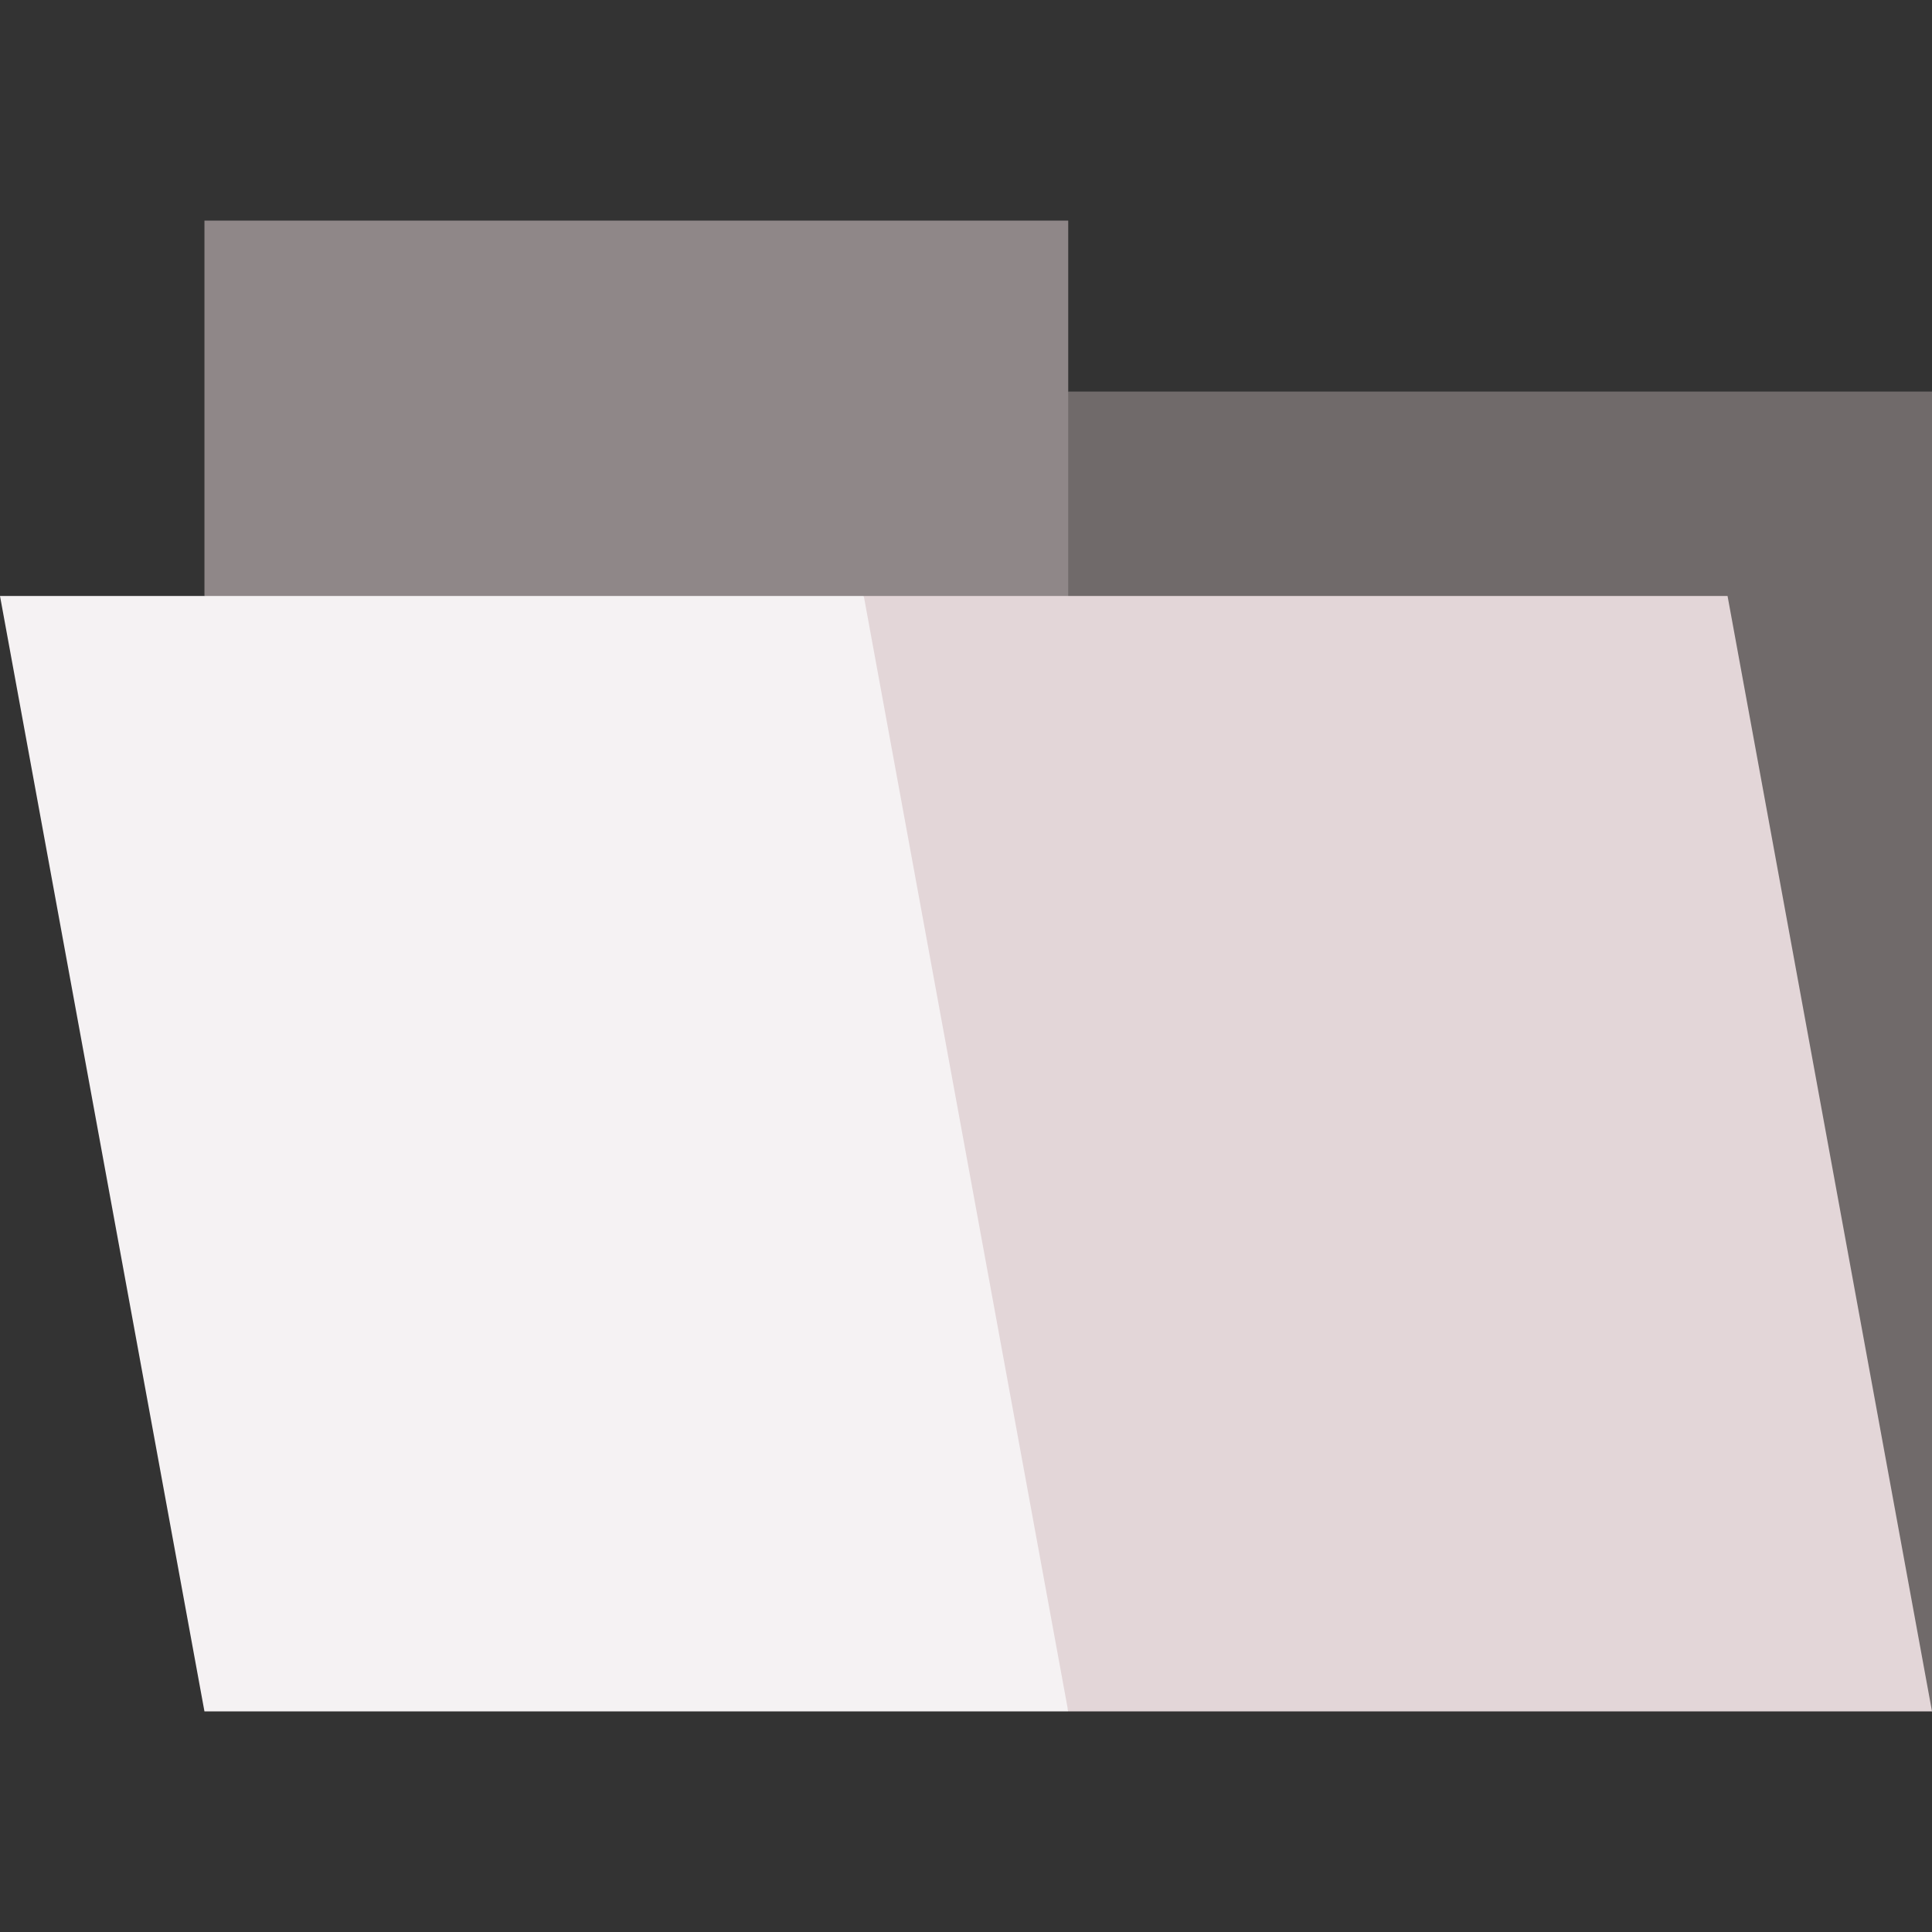 <?xml version="1.0" encoding="iso-8859-1"?>
<!-- Uploaded to: SVG Repo, www.svgrepo.com, Generator: SVG Repo Mixer Tools -->
<svg height="800px" width="800px" version="1.1" id="Layer_1" xmlns="http://www.w3.org/2000/svg" xmlns:xlink="http://www.w3.org/1999/xlink" 
	 viewBox="0 0 512 512" xml:space="preserve">
<rect x="0" y="0" width="512" height="512" fill="#333333" stroke="none"/>
<polygon style="fill:#706A6A;" points="512,103.763 283.091,103.763 262.193,208.98 283.091,305.74 512,453.537 "/>
<polygon style="fill:#8F8788;" points="283.091,58.462 54.181,58.462 54.181,157.944 283.091,305.74 283.091,103.763 "/>
<polygon style="fill:#E3D6D8;" points="512,453.537 457.819,157.944 228.909,157.944 224.653,305.74 283.091,453.538 512,453.538 
	"/>
<polygon style="fill:#F5F2F3;" points="54.181,157.944 54.181,157.944 0,157.944 54.181,453.538 283.091,453.538 228.909,157.944 
	"/>
</svg>